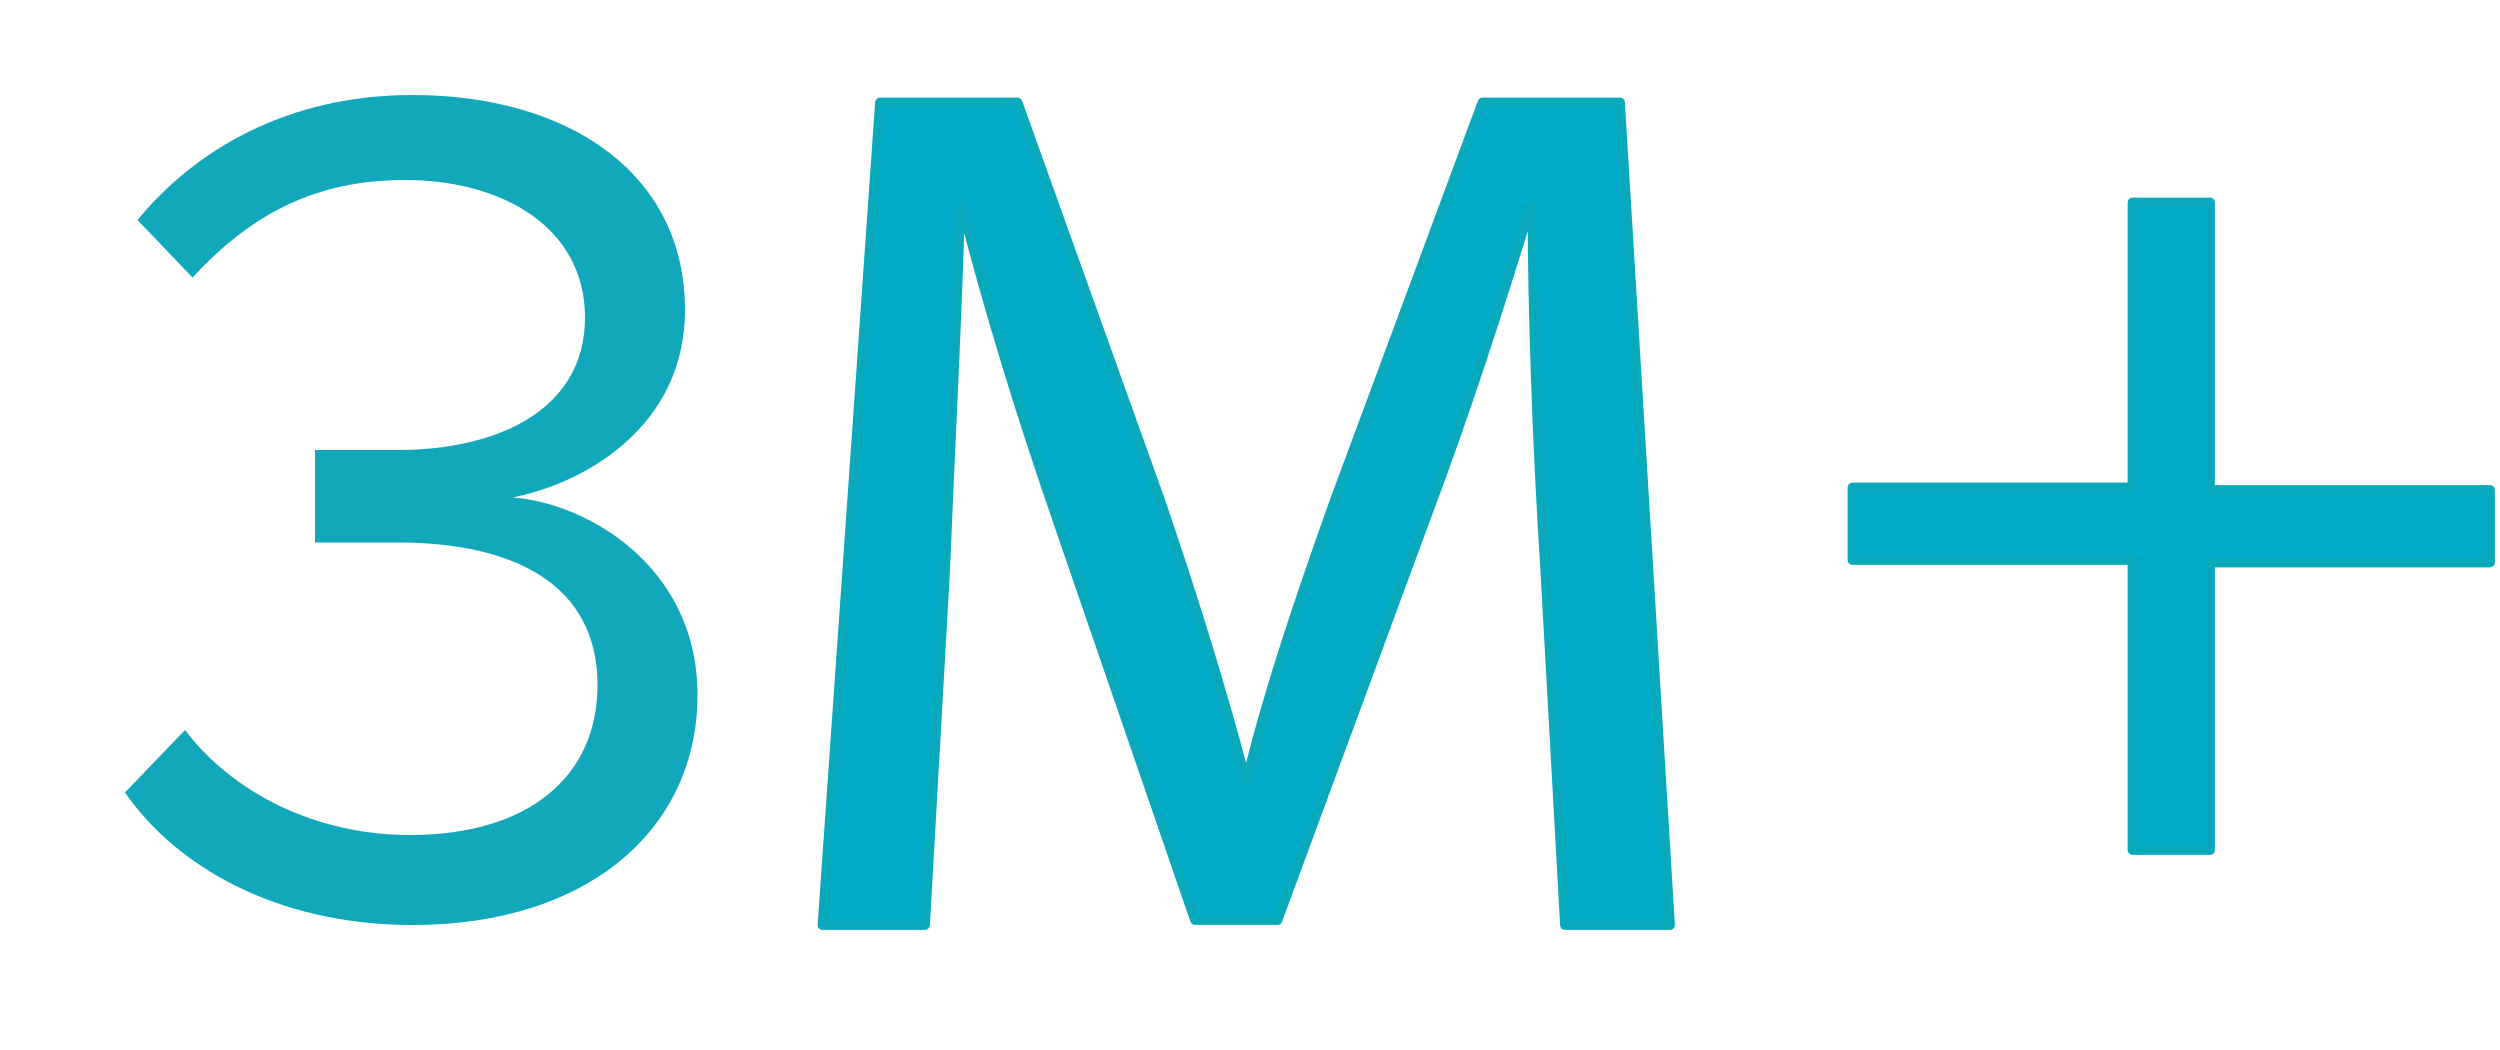 <?xml version="1.0" encoding="UTF-8"?>
<svg xmlns="http://www.w3.org/2000/svg" xmlns:xlink="http://www.w3.org/1999/xlink" version="1.1" id="Layer_1" x="0px" y="0px" viewBox="0 0 100 42" style="enable-background:new 0 0 100 42;" xml:space="preserve">
<style type="text/css">
	.st0{clip-path:url(#SVGID_00000056410533337429080770000017945433641823063734_);}
	.st1{fill:#00ABC8;}
	.st2{fill:none;stroke:#08A9BB;stroke-width:0.39;stroke-linejoin:round;}
	.st3{fill:#10A8BA;}
</style>
<g>
	<defs>
		<rect id="SVGID_1_" width="100" height="42"></rect>
	</defs>
	<clipPath id="SVGID_00000163053431612002788050000015958283703335009203_">
		<use xlink:href="#SVGID_1_" style="overflow:visible;"></use>
	</clipPath>
	<g style="clip-path:url(#SVGID_00000163053431612002788050000015958283703335009203_);">
		<path class="st1" d="M88.4,8.1v11.5h11.2v2.9H88.4V34h-3.1V22.4H74.1v-2.9h11.2V8.1H88.4z"></path>
		<path class="st2" d="M88.4,8.1v11.5h11.2v2.9H88.4V34h-3.1V22.4H74.1v-2.9h11.2V8.1H88.4z"></path>
		<path class="st1" d="M61.8,22.6c-0.3-4.6-0.5-10.2-0.5-14.3h-0.1c-1.2,3.9-2.5,8-4.2,12.5l-5.9,16h-3.3l-5.4-15.7    c-1.6-4.6-2.9-8.9-3.9-12.8h-0.1c-0.1,4.1-0.4,9.6-0.6,14.6L37,37h-4.1l2.3-32.9h5.5L46.4,20c1.4,4.1,2.5,7.7,3.4,11.1h0.1    c0.8-3.3,2-6.9,3.5-11.1l5.9-15.9h5.5l2,32.9h-4.2L61.8,22.6z"></path>
		<path class="st2" d="M61.8,22.6c-0.3-4.6-0.5-10.2-0.5-14.3h-0.1c-1.2,3.9-2.5,8-4.2,12.5l-5.9,16h-3.3l-5.4-15.7    c-1.6-4.6-2.9-8.9-3.9-12.8h-0.1c-0.1,4.1-0.4,9.6-0.6,14.6L37,37h-4.1l2.3-32.9h5.5L46.4,20c1.4,4.1,2.5,7.7,3.4,11.1h0.1    c0.8-3.3,2-6.9,3.5-11.1l5.9-15.9h5.5l2,32.9h-4.2L61.8,22.6z"></path>
	</g>
</g>
<g>
	<path class="st3" d="M7.4,29.2c1.9,2.5,5.2,4.2,9,4.2c4.7,0,7.5-2.3,7.5-6c0-4-3.3-5.7-8-5.7c-1.3,0-2.8,0-3.3,0v-3.7   c0.5,0,2,0,3.3,0c4,0,7.5-1.6,7.5-5.3c0-3.6-3.3-5.5-7.2-5.5c-3.5,0-6.1,1.3-8.5,3.9L5.5,8.8c2.3-2.8,6-5,11-5   c6.2,0,10.9,3.1,10.9,8.6c0,4.6-3.9,6.9-6.9,7.5c2.9,0.2,7.4,2.7,7.4,7.9c0,5.3-4.3,9.2-11.4,9.2C11,37,7,34.6,5,31.7L7.4,29.2z"></path>
</g>
</svg>
